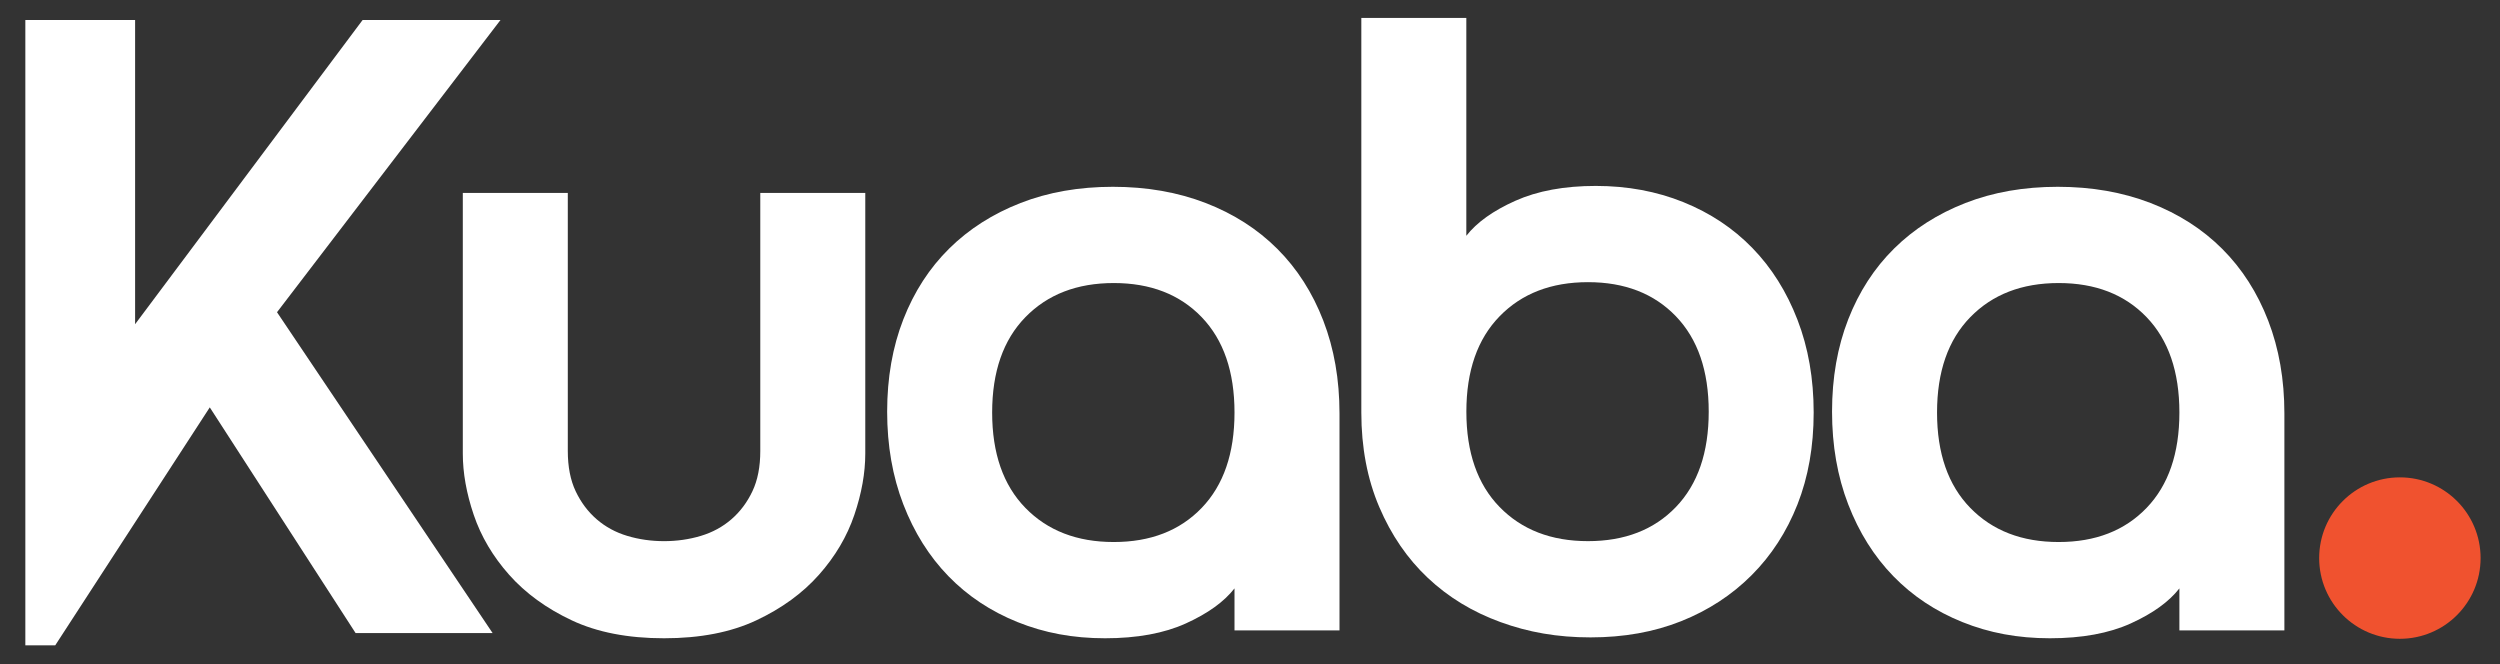 <svg viewBox="180.168 123.811 571.468 151.879" version="1.1" xmlns="http://www.w3.org/2000/svg" id="Layer_1" style="max-height: 500px" width="571.468" height="151.879">
  
  <rect x="180.168" y="123.811" width="571.468" height="151.879" fill="#333333" stroke="none"/>
  
  <defs>
    <style>
      .st0 {
        fill: #f0522f;
      }

      .st1 {
        fill: #fff;
      }
    </style>
  </defs>
  <g>
    <path d="M331.96,269.71c-8.27,0-15.3-1.37-21.1-4.1-5.8-2.73-10.57-6.2-14.3-10.4-3.73-4.2-6.43-8.77-8.1-13.7-1.67-4.93-2.5-9.6-2.5-14v-59.6h24v59c0,3.6.6,6.67,1.8,9.2,1.2,2.53,2.8,4.67,4.8,6.4,2,1.73,4.33,3,7,3.8,2.67.8,5.47,1.2,8.4,1.2s5.73-.4,8.4-1.2c2.67-.8,5-2.07,7-3.8,2-1.73,3.6-3.87,4.8-6.4,1.2-2.53,1.8-5.6,1.8-9.2v-59h24v59.6c0,4.4-.83,9.07-2.5,14-1.67,4.93-4.37,9.5-8.1,13.7-3.73,4.2-8.5,7.67-14.3,10.4-5.8,2.73-12.83,4.1-21.1,4.1Z" class="st1"/>
    <path d="M434.56,166.51c7.73,0,14.8,1.23,21.2,3.7,6.4,2.47,11.87,5.97,16.4,10.5,4.53,4.53,8.03,10,10.5,16.4,2.47,6.4,3.7,13.47,3.7,21.2v49.6h-24v-9.6c-2.4,3.07-6.1,5.73-11.1,8s-11.17,3.4-18.5,3.4-13.87-1.23-20-3.7c-6.13-2.47-11.4-5.97-15.8-10.5-4.4-4.53-7.83-10-10.3-16.4-2.47-6.4-3.7-13.47-3.7-21.2s1.23-14.77,3.7-21.1c2.47-6.33,5.97-11.73,10.5-16.2,4.53-4.47,9.97-7.93,16.3-10.4,6.33-2.47,13.37-3.7,21.1-3.7ZM462.36,218.11c0-9.33-2.5-16.6-7.5-21.8-5-5.2-11.7-7.8-20.1-7.8s-15.13,2.6-20.2,7.8c-5.07,5.2-7.6,12.47-7.6,21.8s2.53,16.6,7.6,21.8c5.07,5.2,11.8,7.8,20.2,7.8s15.1-2.6,20.1-7.8,7.5-12.47,7.5-21.8Z" class="st1"/>
    <path d="M515.35,127.91v49.8c2.4-3.07,6.13-5.73,11.2-8,5.07-2.27,11.2-3.4,18.4-3.4s13.87,1.23,20,3.7c6.13,2.47,11.4,5.97,15.8,10.5,4.4,4.53,7.83,10,10.3,16.4,2.47,6.4,3.7,13.47,3.7,21.2s-1.23,14.73-3.7,21c-2.47,6.27-5.97,11.67-10.5,16.2-4.53,4.53-9.9,8.03-16.1,10.5-6.2,2.47-13.1,3.7-20.7,3.7s-14.2-1.17-20.6-3.5c-6.4-2.33-11.93-5.7-16.6-10.1-4.67-4.4-8.37-9.8-11.1-16.2-2.73-6.4-4.1-13.6-4.1-21.6v-90.2h24ZM563.26,196.11c-5-5.2-11.7-7.8-20.1-7.8s-15.14,2.6-20.2,7.8c-5.07,5.2-7.6,12.47-7.6,21.8s2.53,16.6,7.6,21.8c5.07,5.2,11.8,7.8,20.2,7.8s15.1-2.6,20.1-7.8c5-5.2,7.5-12.47,7.5-21.8s-2.5-16.6-7.5-21.8Z" class="st1"/>
    <path d="M650.55,166.51c7.73,0,14.8,1.23,21.2,3.7,6.4,2.47,11.87,5.97,16.4,10.5,4.53,4.53,8.03,10,10.5,16.4,2.47,6.4,3.7,13.47,3.7,21.2v49.6h-24v-9.6c-2.4,3.07-6.1,5.73-11.1,8s-11.17,3.4-18.5,3.4-13.87-1.23-20-3.7c-6.13-2.47-11.4-5.97-15.8-10.5-4.4-4.53-7.83-10-10.3-16.4-2.47-6.4-3.7-13.47-3.7-21.2s1.23-14.77,3.7-21.1c2.47-6.33,5.97-11.73,10.5-16.2,4.53-4.47,9.97-7.93,16.3-10.4,6.33-2.47,13.37-3.7,21.1-3.7ZM678.35,218.11c0-9.33-2.5-16.6-7.5-21.8-5-5.2-11.7-7.8-20.1-7.8s-15.13,2.6-20.2,7.8c-5.07,5.2-7.6,12.47-7.6,21.8s2.53,16.6,7.6,21.8c5.07,5.2,11.8,7.8,20.2,7.8s15.1-2.6,20.1-7.8,7.5-12.47,7.5-21.8Z" class="st1"/>
  </g>
  <path d="M243.49,195.18l49.28,73.34h-31.32l-33.33-51.59-35.33,54.4h-6.83v-142.94h25.09v69.53l52-69.53h31.52l-51.08,66.79Z" class="st1"/>
  <circle r="18.45" cy="251.38" cx="728.75" class="st0"/>
</svg>